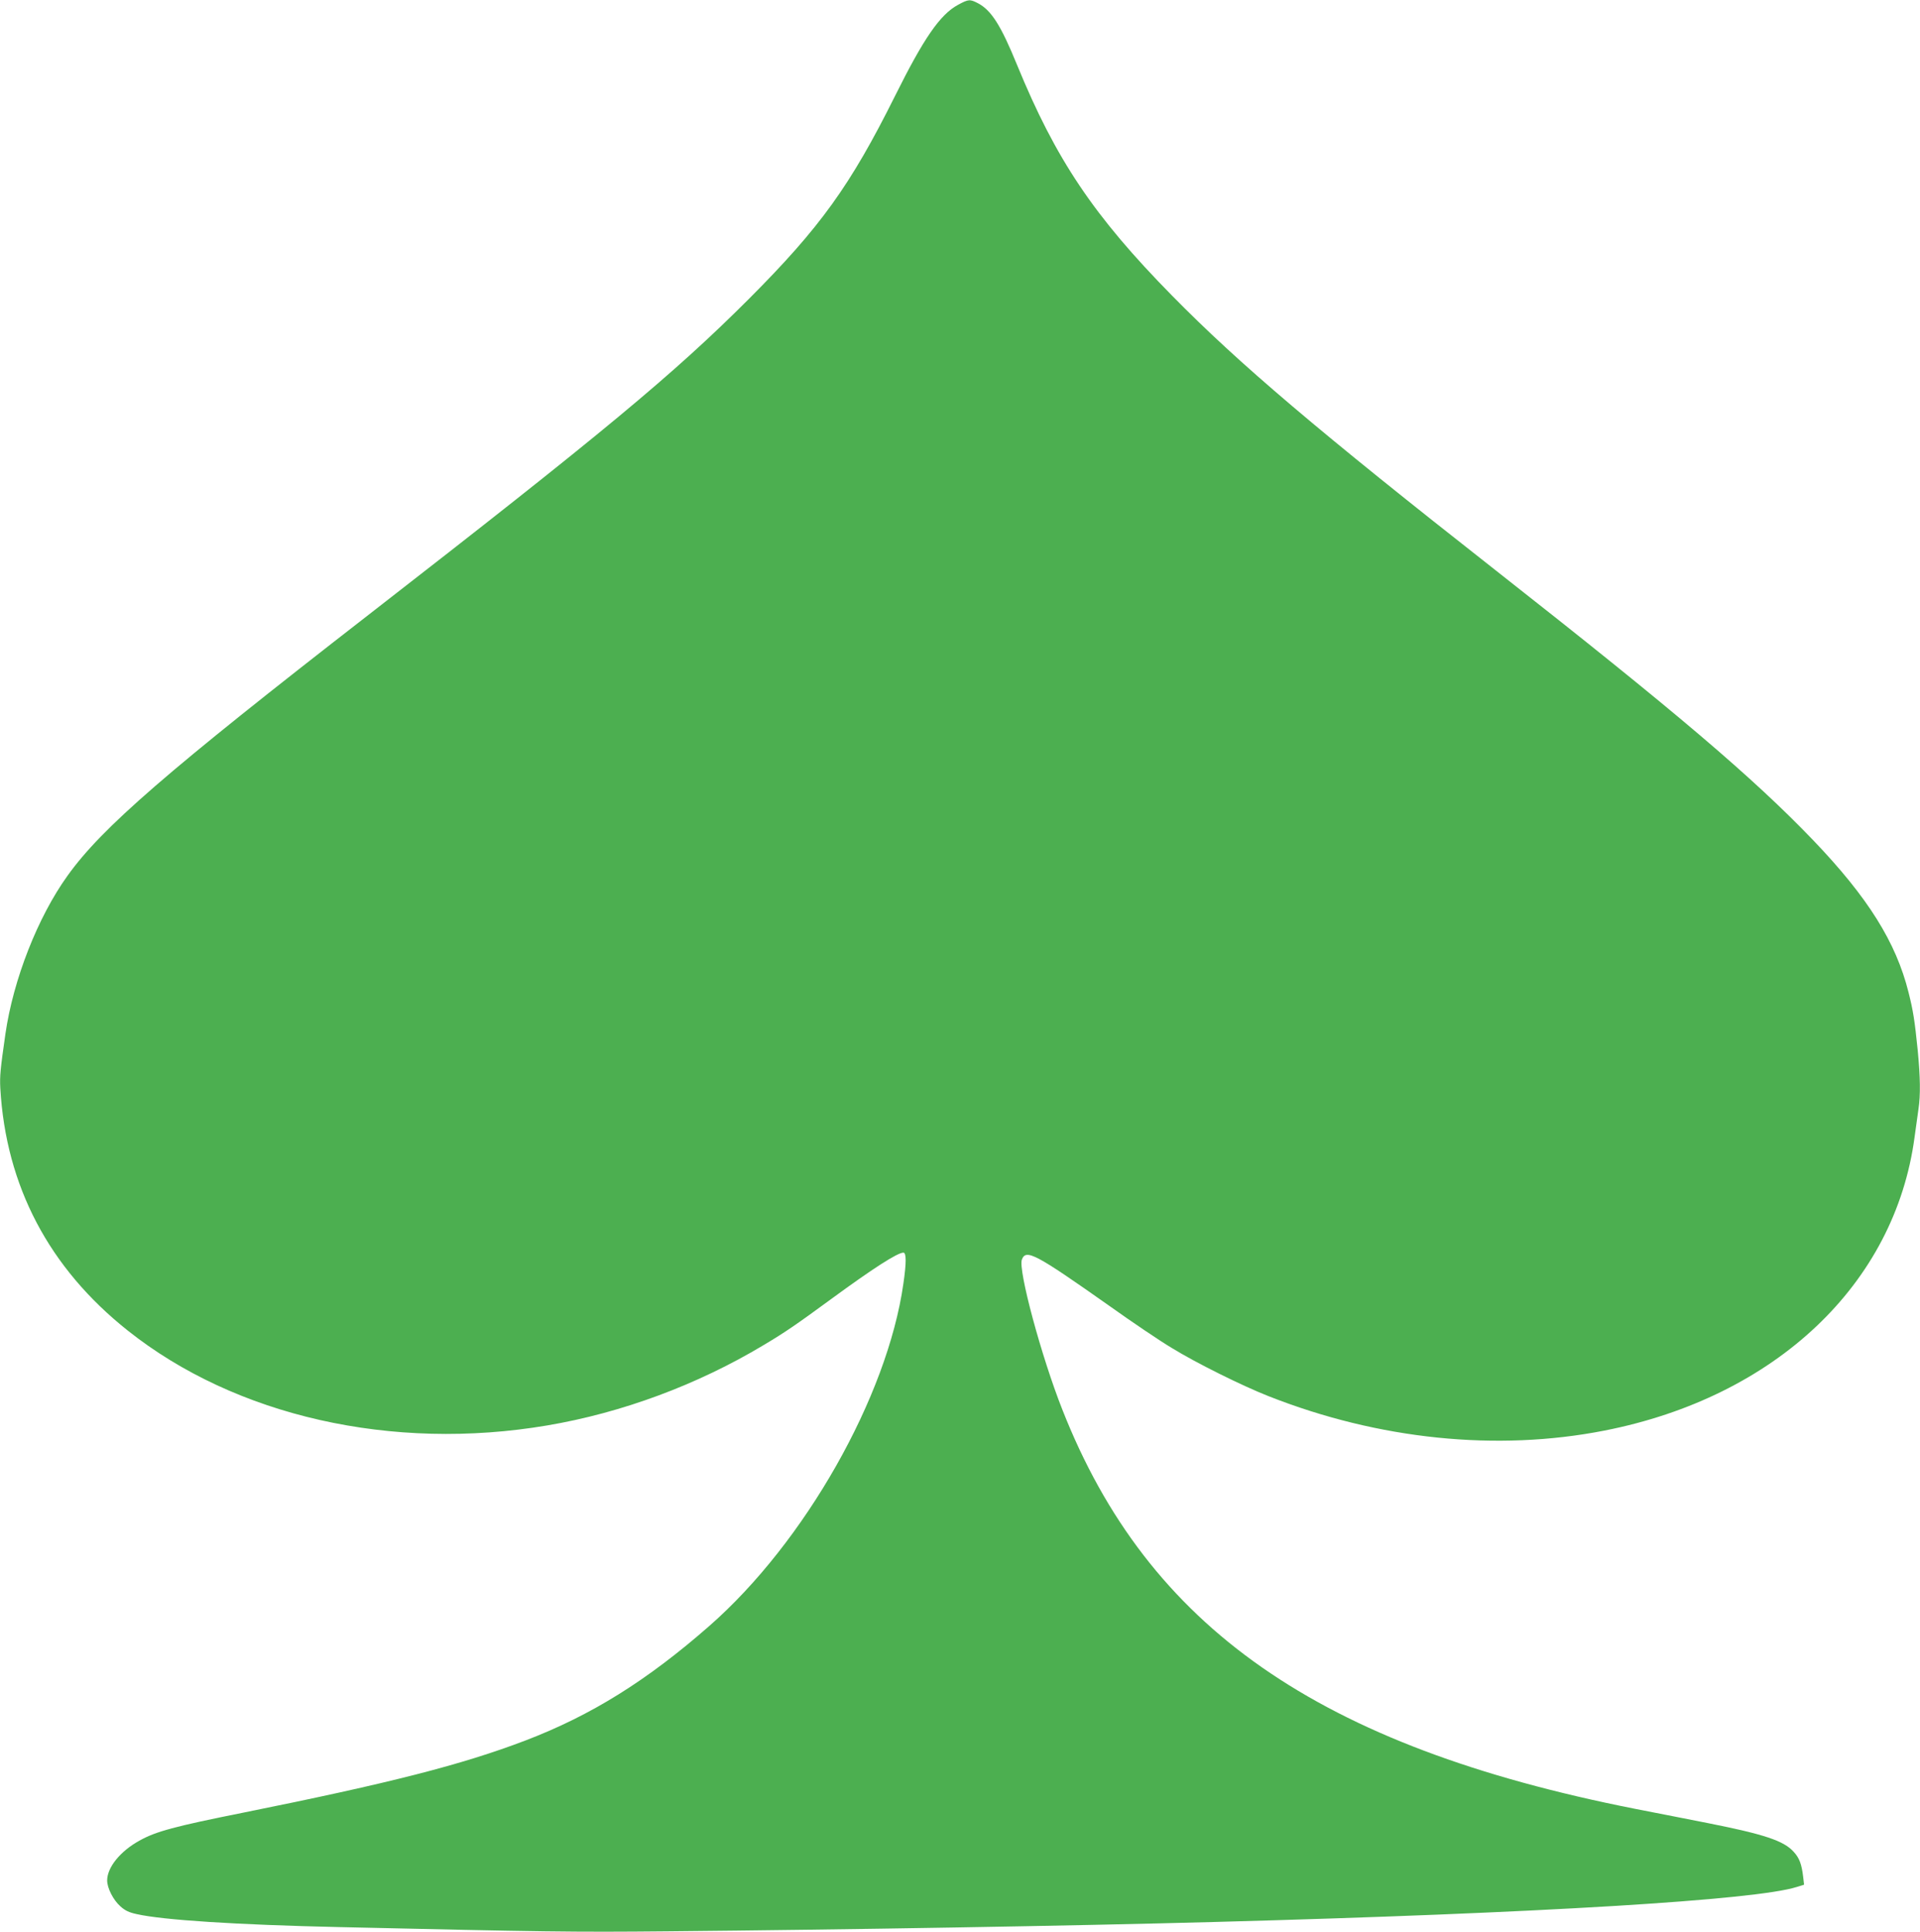 <?xml version="1.0" standalone="no"?>
<!DOCTYPE svg PUBLIC "-//W3C//DTD SVG 20010904//EN"
 "http://www.w3.org/TR/2001/REC-SVG-20010904/DTD/svg10.dtd">
<svg version="1.0" xmlns="http://www.w3.org/2000/svg"
 width="1272pt" height="1280pt" viewBox="0 0 1272 1280"
 preserveAspectRatio="xMidYMid meet">
<g transform="translate(0,1280) scale(0.1,-0.1)"
fill="#4caf50" stroke="none">
<path d="M6347 12768 c-119 -64 -227 -221 -417 -603 -296 -594 -495 -871 -969
-1346 -498 -498 -968 -888 -2521 -2094 -1335 -1037 -1765 -1409 -1993 -1728
-197 -274 -359 -688 -411 -1047 -34 -238 -38 -279 -34 -360 37 -648 322 -1191
844 -1606 714 -568 1753 -803 2779 -629 497 84 997 270 1435 533 143 85 218
137 450 307 273 200 436 305 475 305 20 0 20 -68 0 -205 -106 -749 -653 -1714
-1285 -2268 -414 -363 -783 -593 -1220 -760 -420 -160 -892 -281 -1870 -478
-454 -91 -577 -124 -686 -185 -127 -70 -214 -177 -214 -264 0 -50 40 -129 87
-171 31 -28 57 -41 109 -52 171 -39 661 -71 1344 -86 1353 -31 1542 -34 2170
-28 1189 11 2672 36 3630 62 2148 58 3581 145 3854 232 l48 15 -6 52 c-10 84
-25 125 -63 166 -65 73 -196 116 -563 189 -113 22 -333 66 -489 96 -2096 414
-3225 1201 -3793 2645 -139 351 -294 927 -268 994 27 72 89 39 577 -305 154
-110 341 -236 415 -280 164 -101 467 -251 642 -320 730 -288 1513 -368 2226
-228 1134 223 1924 971 2054 1944 9 66 21 150 26 187 14 94 12 209 -5 388 -20
198 -30 262 -61 385 -83 332 -269 629 -631 1007 -399 416 -909 850 -2103 1788
-1179 926 -1702 1370 -2146 1822 -518 527 -769 901 -1026 1528 -107 262 -170
361 -258 408 -54 28 -63 28 -133 -10z"/>
</g>
</svg>

